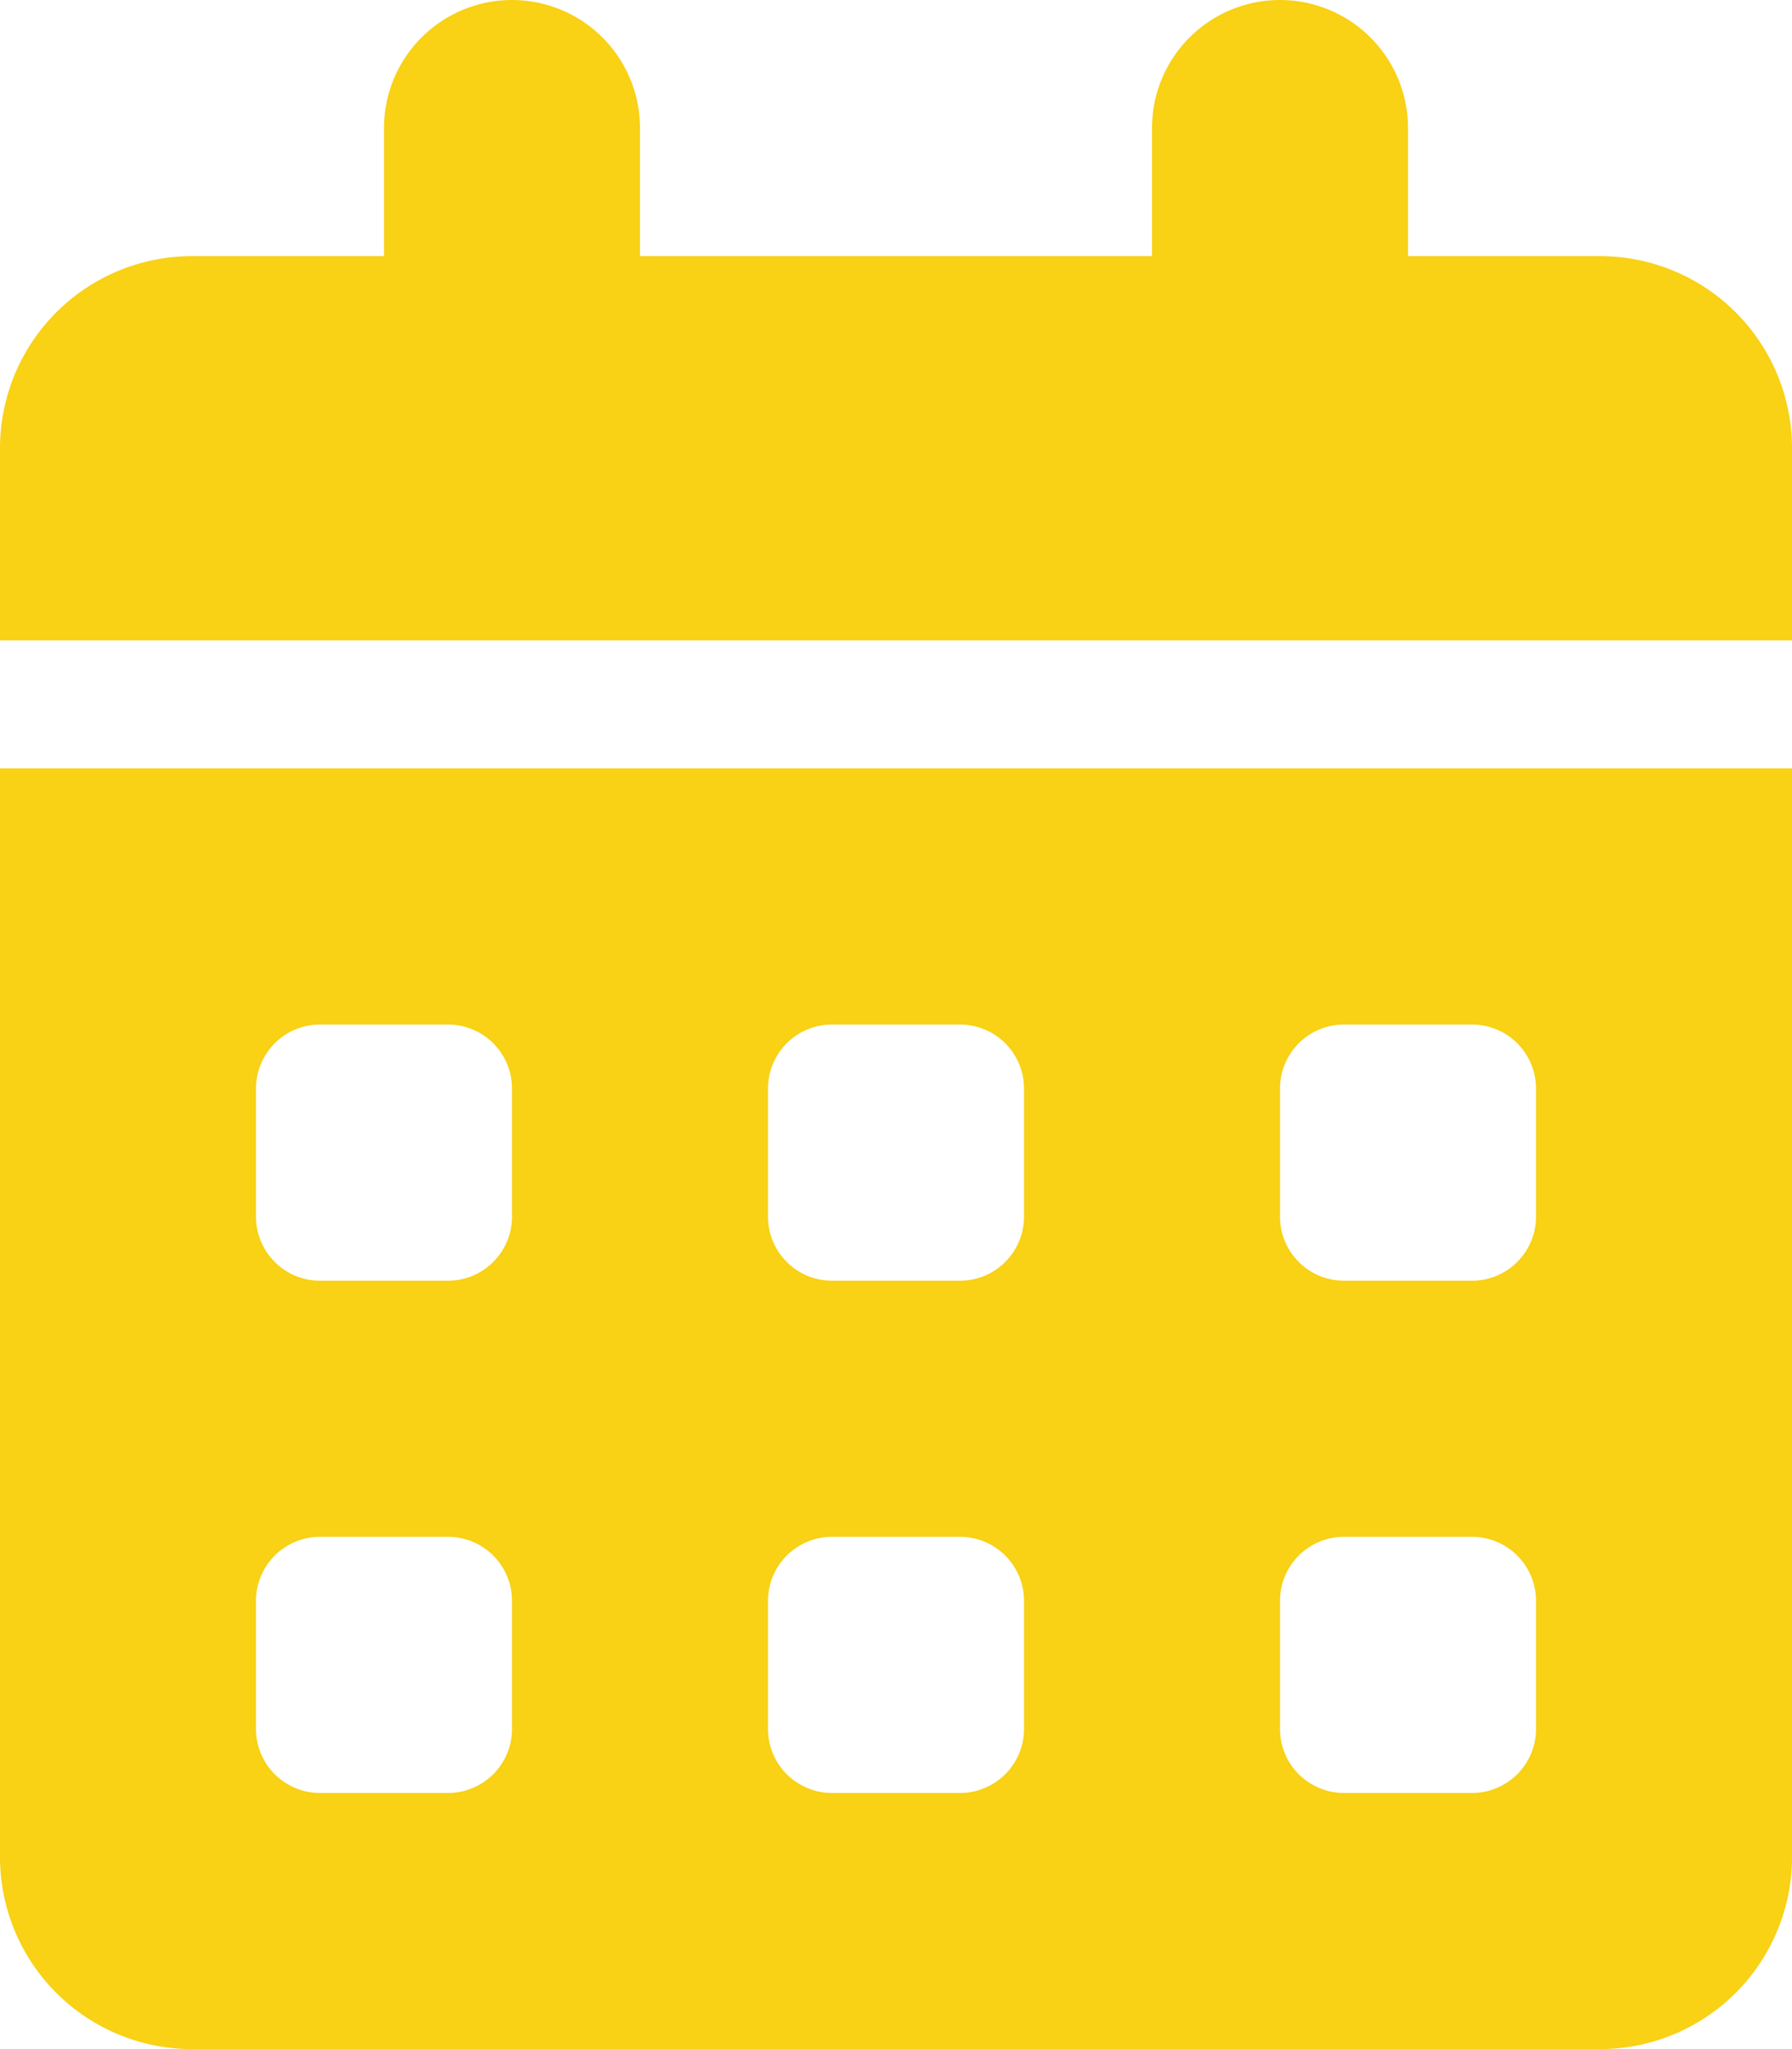 <svg xmlns="http://www.w3.org/2000/svg" width="14" height="16" viewBox="0 0 14 16">
  <path id="Tracé_12" data-name="Tracé 12" d="M4-14a1,1,0,0,1,1,1v1H9v-1a1,1,0,0,1,1-1,1,1,0,0,1,1,1v1h1.5A1.5,1.5,0,0,1,14-10.5V-9H0v-1.5A1.5,1.5,0,0,1,1.5-12H3v-1A1,1,0,0,1,4-14ZM0-8H14V.5A1.5,1.5,0,0,1,12.5,2H1.5A1.5,1.5,0,0,1,0,.5ZM2-5.5v1a.5.5,0,0,0,.5.5h1A.5.5,0,0,0,4-4.5v-1A.5.5,0,0,0,3.5-6h-1A.5.5,0,0,0,2-5.5Zm4,0v1a.5.5,0,0,0,.5.5h1A.5.5,0,0,0,8-4.5v-1A.5.5,0,0,0,7.5-6h-1A.5.5,0,0,0,6-5.5ZM10.5-6a.5.5,0,0,0-.5.5v1a.5.5,0,0,0,.5.5h1a.5.5,0,0,0,.5-.5v-1a.5.5,0,0,0-.5-.5ZM2-1.5v1a.5.5,0,0,0,.5.5h1A.5.5,0,0,0,4-.5v-1A.5.5,0,0,0,3.5-2h-1A.5.5,0,0,0,2-1.5ZM6.5-2a.5.5,0,0,0-.5.5v1a.5.5,0,0,0,.5.5h1A.5.5,0,0,0,8-.5v-1A.5.5,0,0,0,7.5-2Zm3.5.5v1a.5.5,0,0,0,.5.5h1A.5.5,0,0,0,12-.5v-1a.5.5,0,0,0-.5-.5h-1A.5.5,0,0,0,10-1.5Z" transform="translate(0 14)" fill="#f9d115"/>
</svg>
